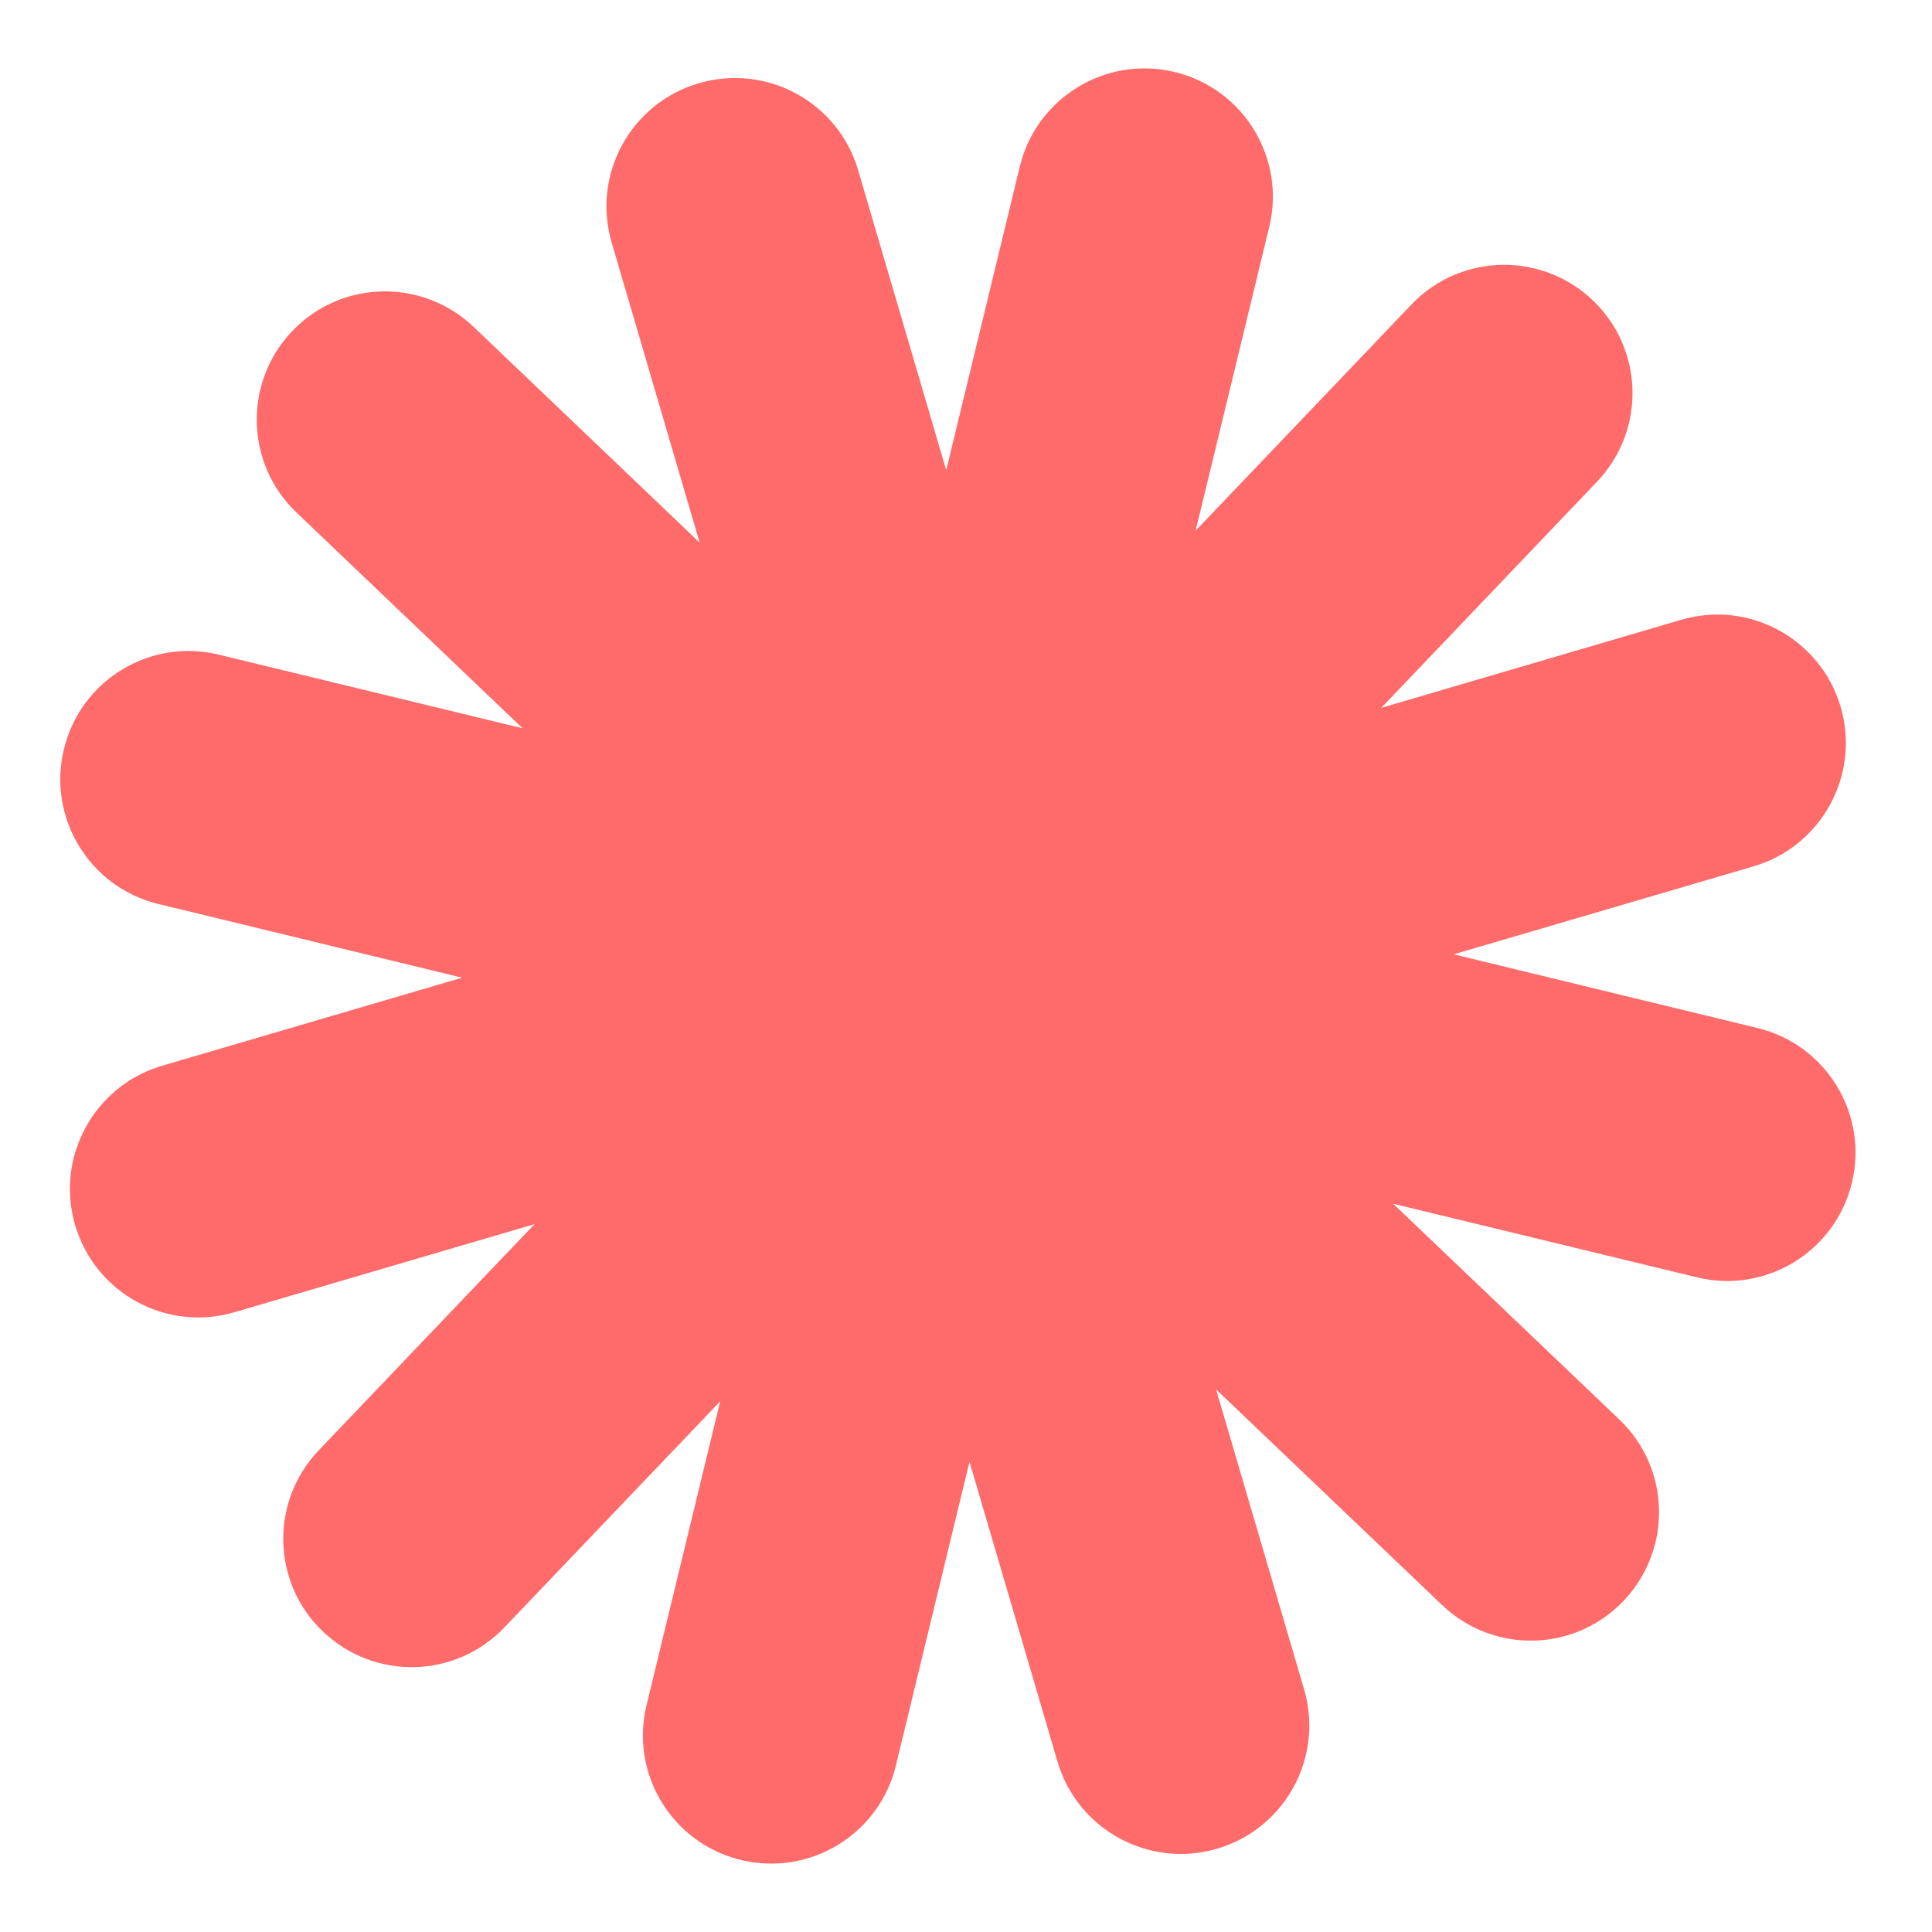 <svg width="21" height="21" viewBox="0 0 21 21" fill="none" xmlns="http://www.w3.org/2000/svg">
<path d="M20.007 7.683C19.79 6.945 19.014 6.519 18.274 6.737L15.014 7.694L17.359 5.236C17.89 4.678 17.871 3.796 17.313 3.264C16.754 2.733 15.872 2.753 15.341 3.311L12.996 5.768L13.796 2.467C13.978 1.719 13.517 0.963 12.769 0.783C12.021 0.601 11.266 1.062 11.085 1.81L10.285 5.111L9.328 1.851C9.112 1.113 8.336 0.687 7.595 0.905C6.855 1.122 6.431 1.897 6.649 2.638L7.605 5.898L5.148 3.553C4.59 3.022 3.708 3.041 3.176 3.599C2.645 4.157 2.665 5.04 3.223 5.571L5.68 7.916L2.379 7.116C1.63 6.933 0.875 7.394 0.695 8.143C0.513 8.891 0.974 9.646 1.722 9.826L5.023 10.627L1.763 11.584C1.025 11.8 0.599 12.576 0.817 13.317C1.034 14.057 1.809 14.481 2.55 14.263L5.81 13.306L3.465 15.764C2.933 16.322 2.953 17.204 3.511 17.735C4.069 18.267 4.951 18.247 5.483 17.689L7.828 15.232L7.028 18.533C6.845 19.282 7.306 20.037 8.054 20.217C8.803 20.399 9.558 19.938 9.738 19.19L10.538 15.889L11.495 19.149C11.712 19.887 12.488 20.312 13.228 20.095C13.969 19.878 14.392 19.102 14.175 18.362L13.218 15.102L15.676 17.447C16.234 17.979 17.116 17.959 17.647 17.401C18.179 16.843 18.159 15.96 17.601 15.429L15.143 13.084L18.445 13.884C19.193 14.067 19.948 13.605 20.129 12.857C20.311 12.109 19.85 11.354 19.102 11.174L15.801 10.373L19.06 9.417C19.799 9.2 20.224 8.424 20.007 7.683Z" fill="#FF6B6B"/>
</svg>
